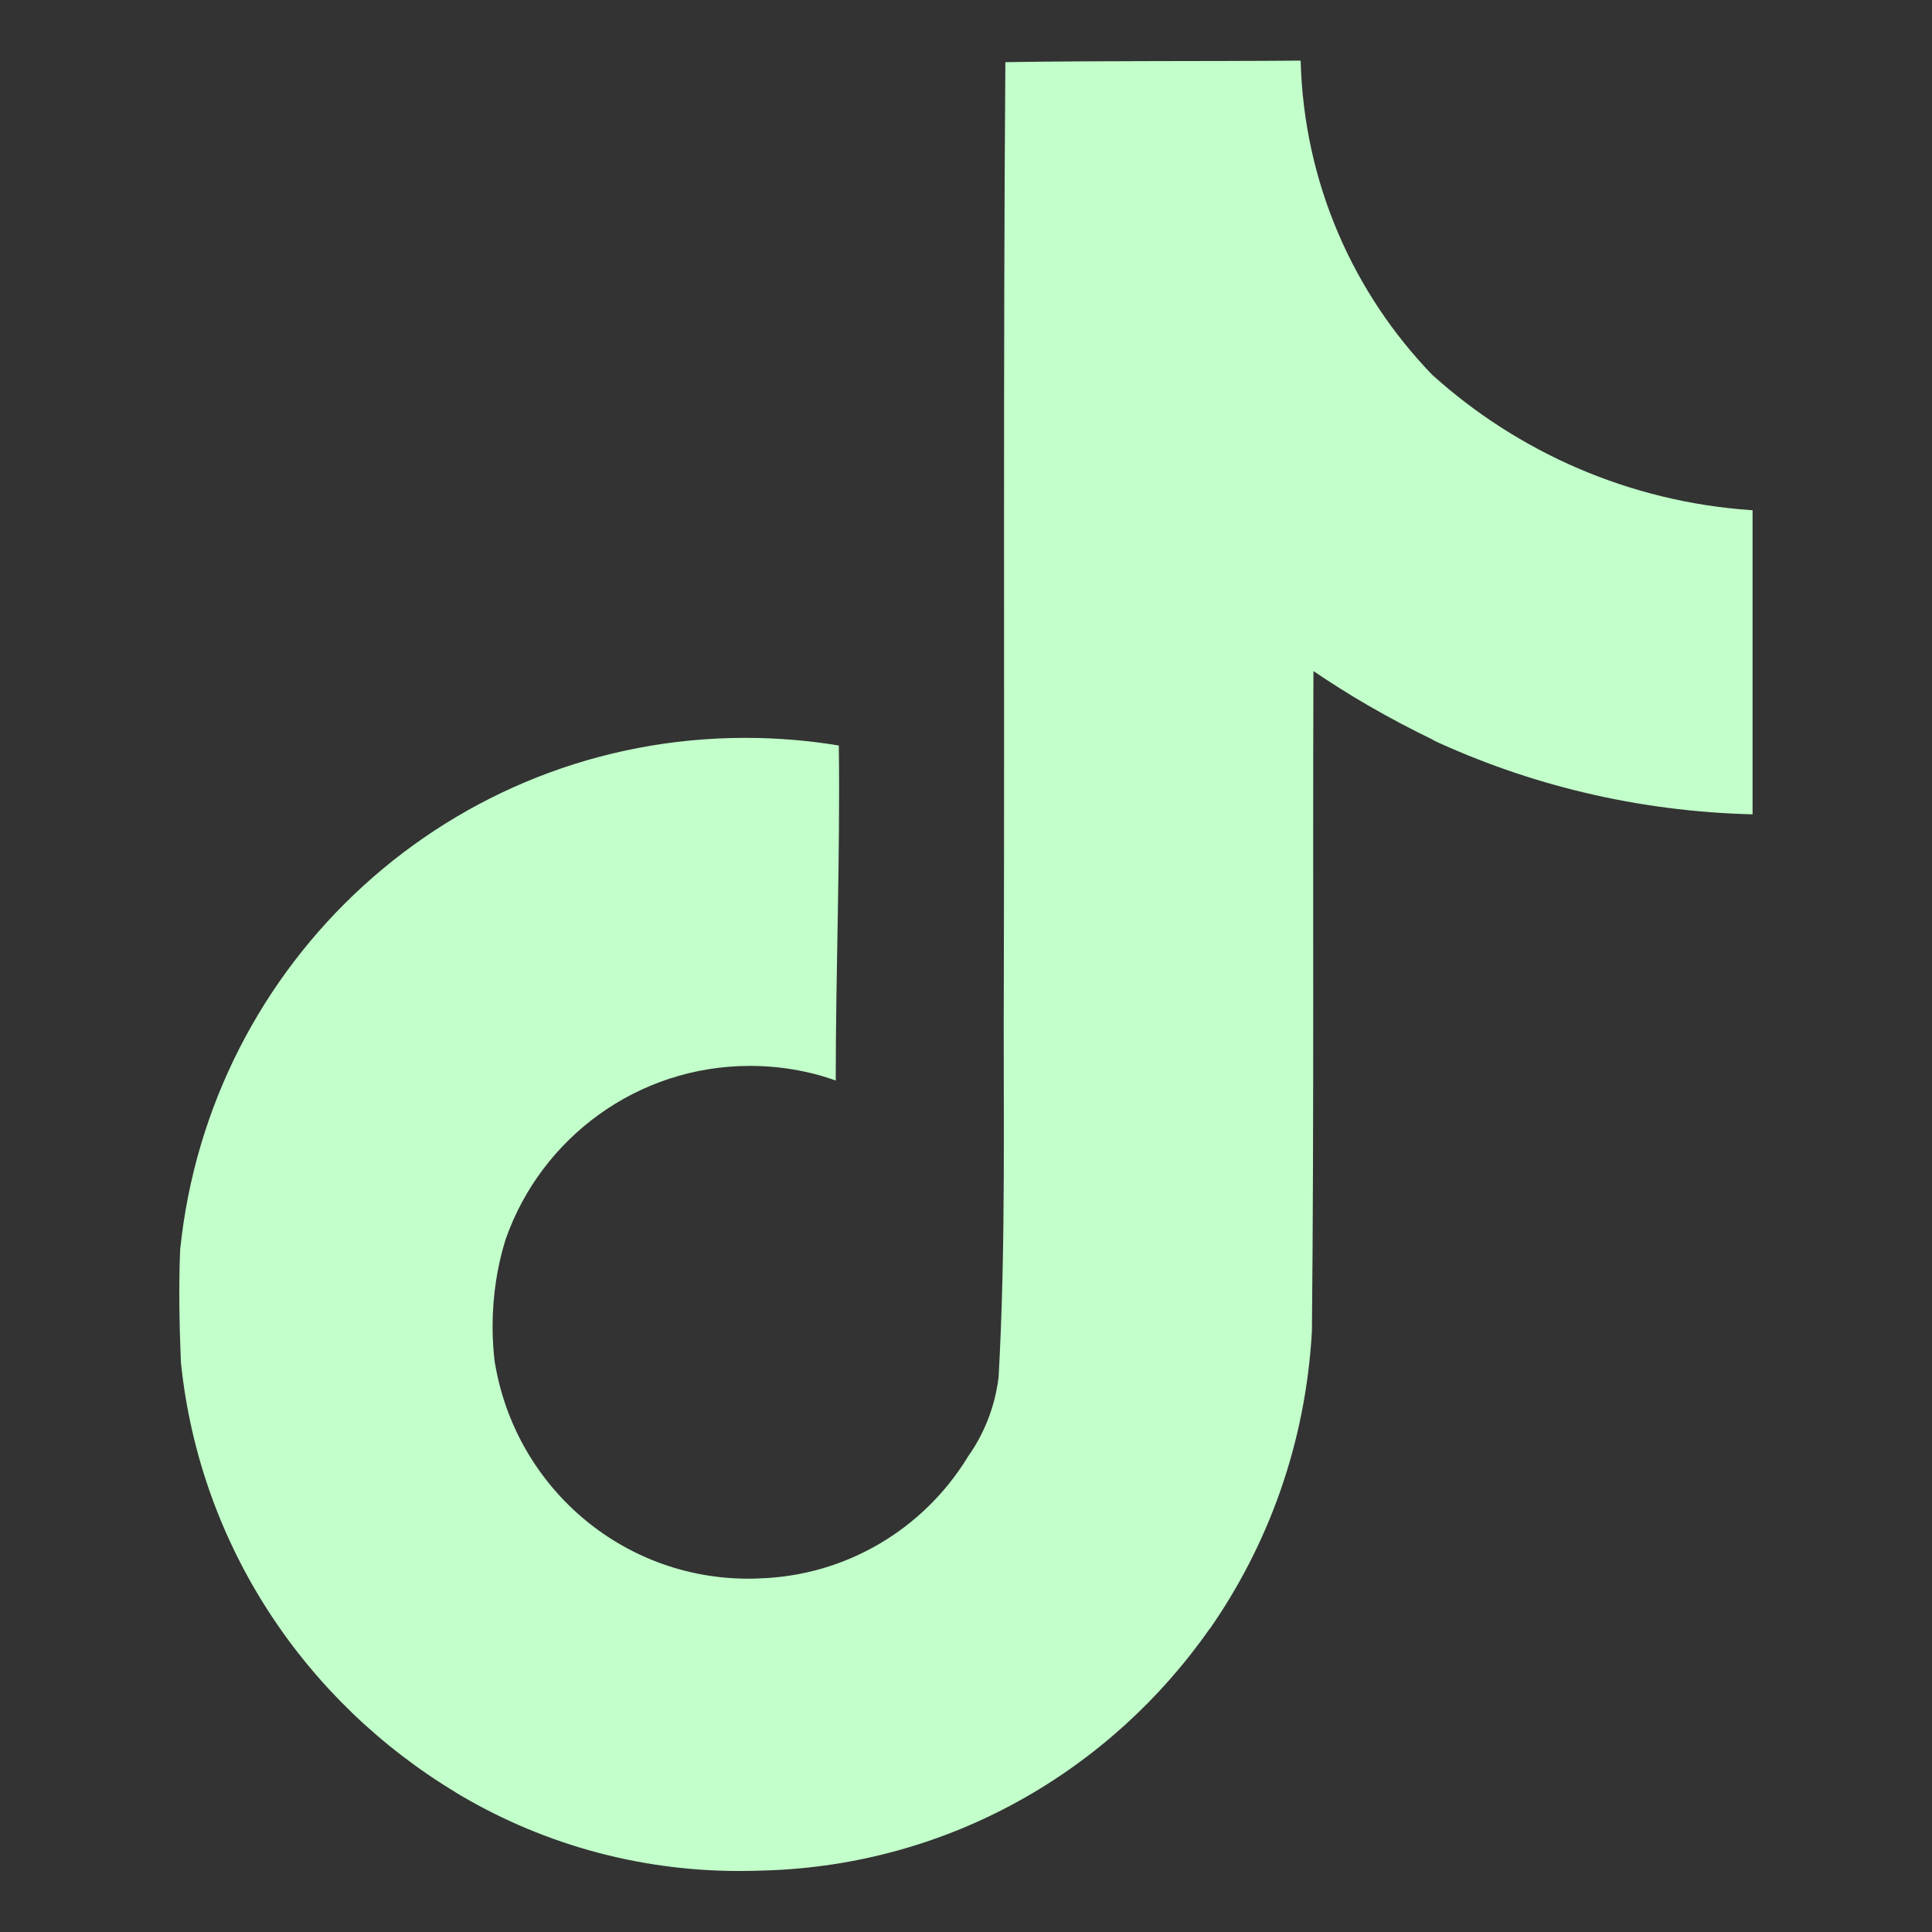 <svg width="24" height="24" viewBox="0 0 24 24" fill="none" xmlns="http://www.w3.org/2000/svg">
<rect x="0" y="0" width="24" height="24" fill="#333333" stroke="none"/>
<path d="M12.492 0.772C13.72 0.753 14.938 0.763 16.157 0.753C16.197 2.276 16.815 3.647 17.798 4.663L17.797 4.661C18.855 5.614 20.232 6.232 21.75 6.337L21.771 6.339V10.116C20.337 10.08 18.988 9.749 17.773 9.181L17.834 9.206C17.246 8.923 16.749 8.633 16.276 8.309L16.316 8.335C16.306 11.071 16.325 13.808 16.297 16.535C16.22 17.925 15.758 19.192 15.017 20.251L15.031 20.227C13.793 22.002 11.786 23.167 9.503 23.236H9.493C9.4 23.24 9.292 23.242 9.182 23.242C7.885 23.242 6.672 22.881 5.638 22.253L5.669 22.27C3.788 21.139 2.49 19.202 2.25 16.95L2.247 16.919C2.228 16.45 2.219 15.982 2.238 15.523C2.606 11.938 5.609 9.166 9.259 9.166C9.669 9.166 10.071 9.201 10.462 9.268L10.42 9.262C10.438 10.648 10.382 12.036 10.382 13.423C10.065 13.308 9.699 13.241 9.317 13.241C7.916 13.241 6.725 14.137 6.284 15.387L6.277 15.409C6.177 15.73 6.119 16.098 6.119 16.479C6.119 16.633 6.129 16.786 6.147 16.936L6.146 16.918C6.395 18.453 7.71 19.611 9.296 19.611C9.342 19.611 9.387 19.61 9.432 19.608H9.425C10.523 19.575 11.475 18.985 12.014 18.112L12.021 18.099C12.221 17.82 12.358 17.482 12.404 17.116L12.405 17.105C12.499 15.427 12.461 13.759 12.47 12.082C12.479 8.305 12.461 4.537 12.489 0.769L12.492 0.772Z" fill="#C2FFCA"/>
</svg>
